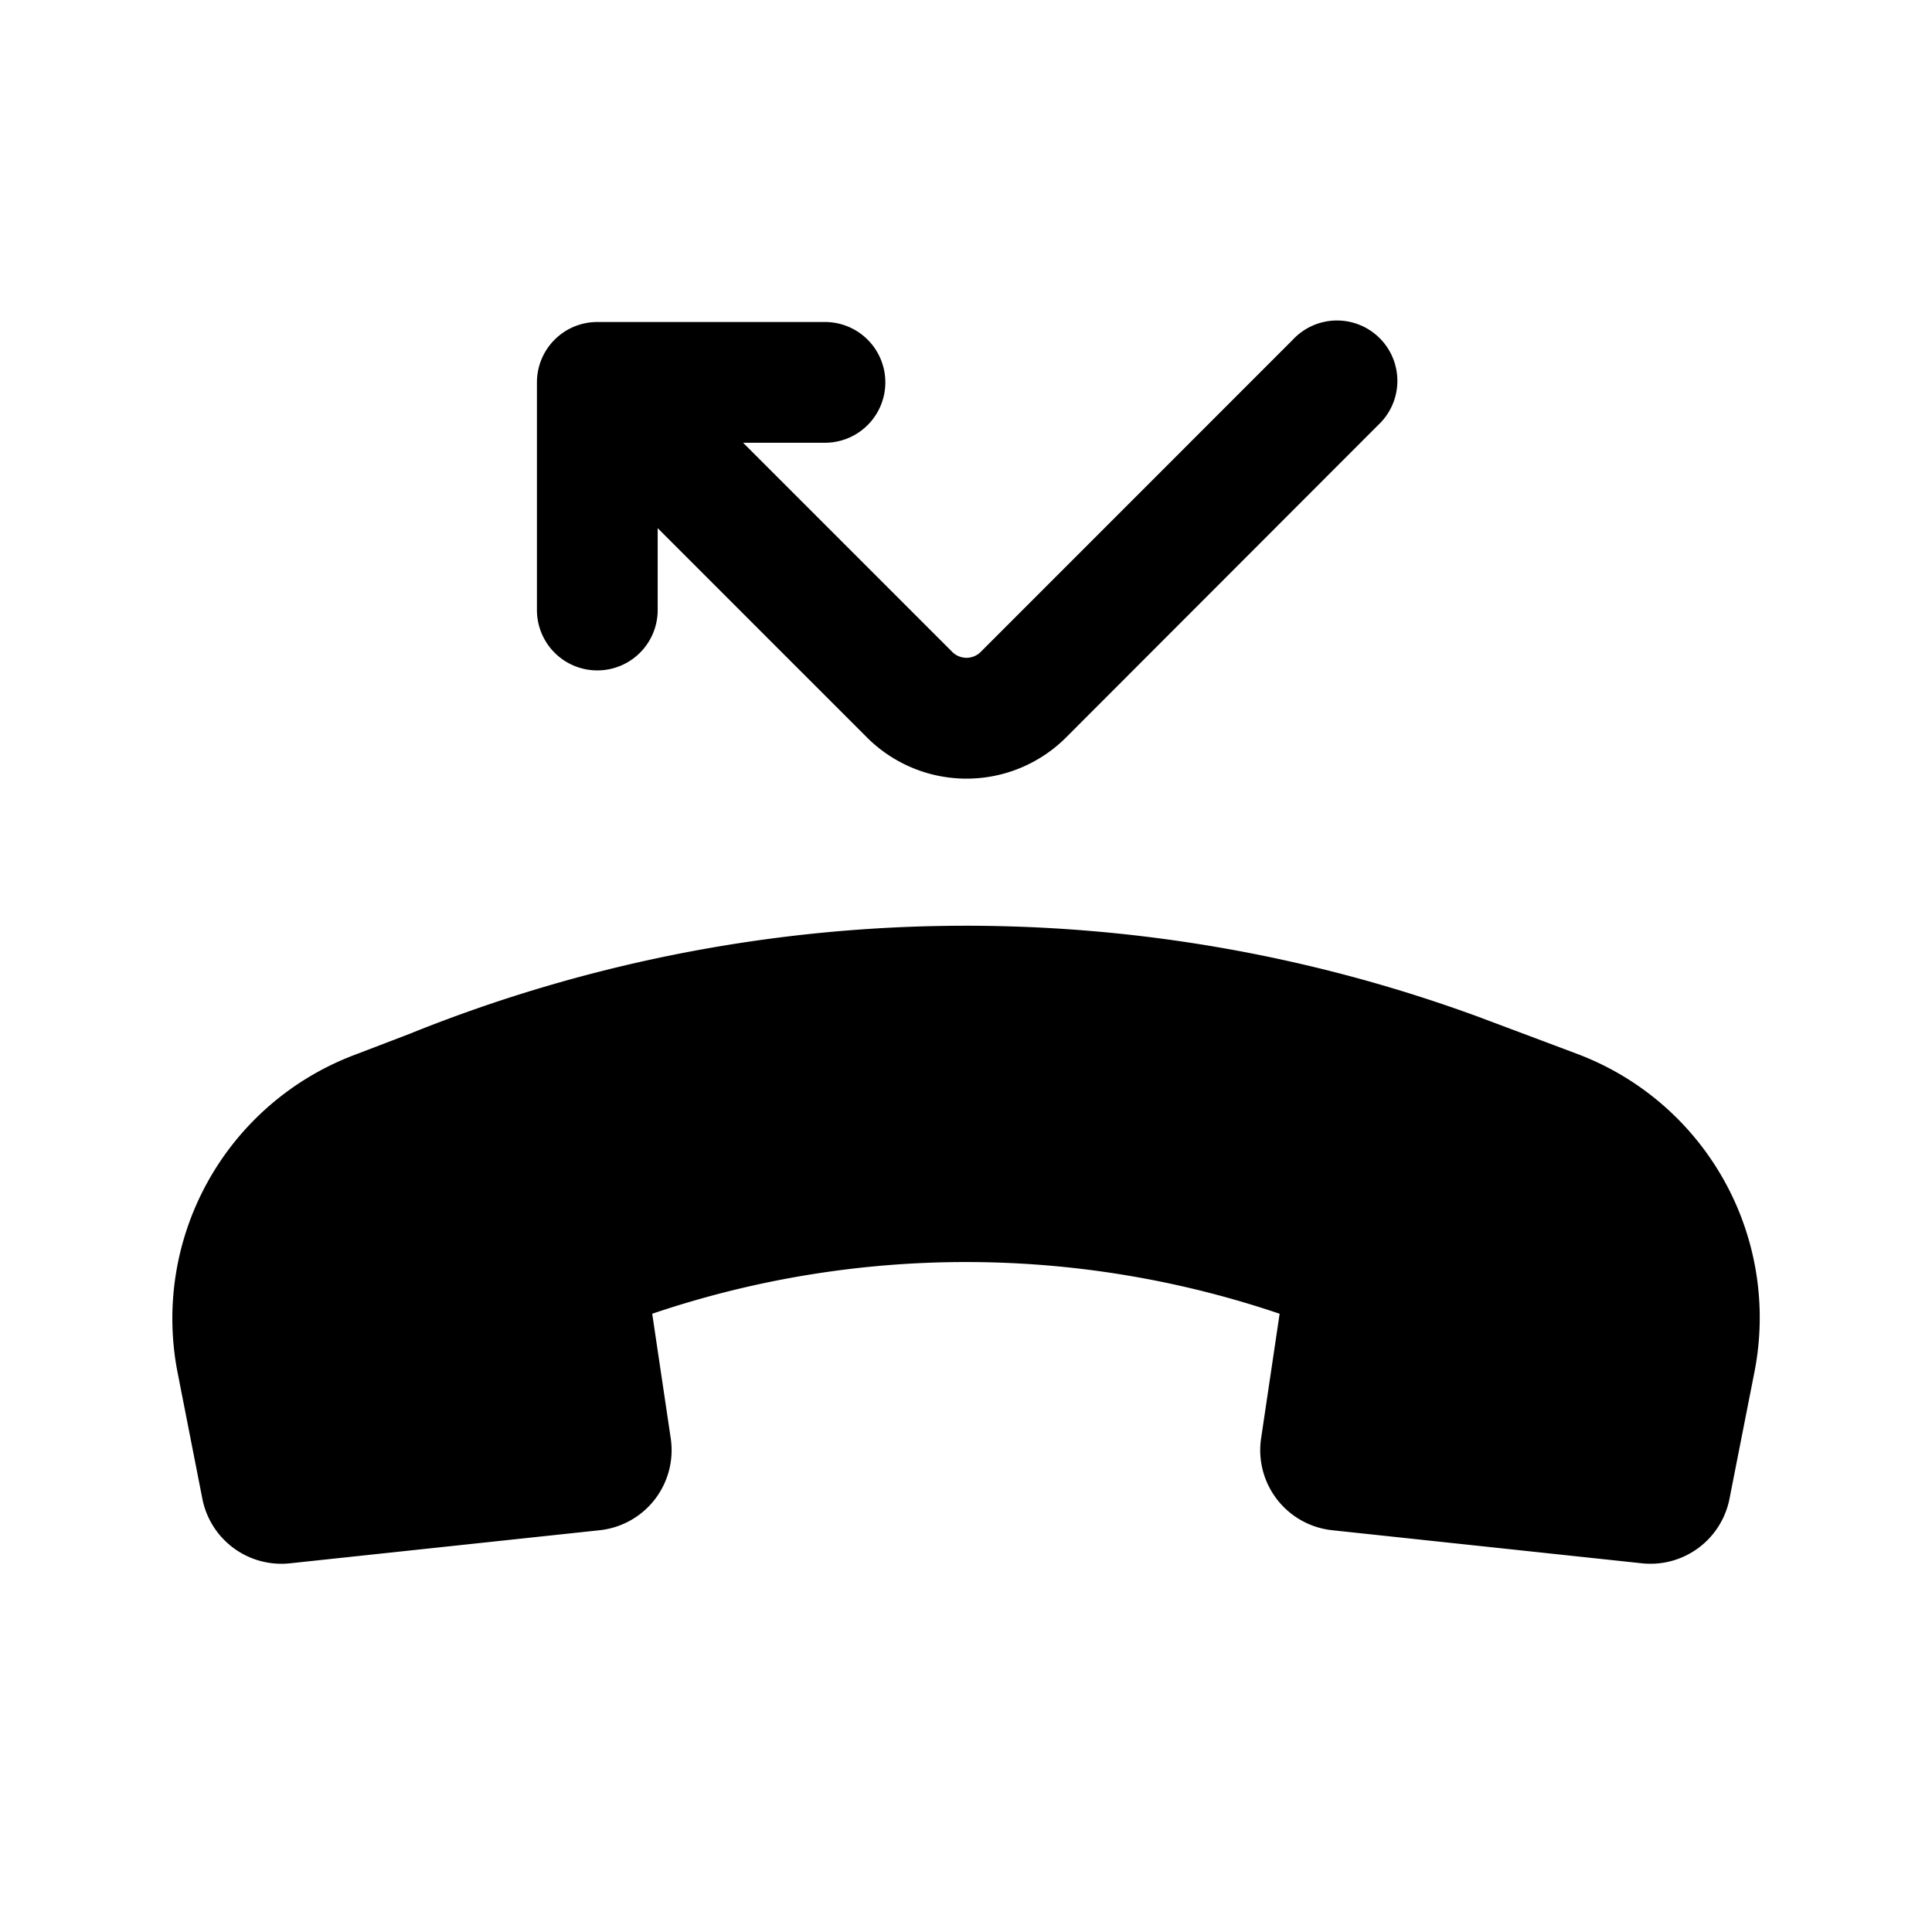 <?xml version="1.0" encoding="utf-8"?>
<!-- Generator: www.svgicons.com -->
<svg xmlns="http://www.w3.org/2000/svg" width="800" height="800" viewBox="0 0 24 24">
<path fill="currentColor" fill-rule="evenodd" d="M6.67 4.75A.75.75 0 0 1 7.42 4h2.828a.75.75 0 1 1 0 1.5H9.231l2.598 2.598a.25.25 0 0 0 .354 0L16.06 4.22a.75.75 0 1 1 1.06 1.06l-3.876 3.88a1.75 1.75 0 0 1-2.475 0L8.17 6.561v1.017a.75.75 0 1 1-1.5 0z" clip-rule="evenodd"/><path fill="currentColor" d="M18.416 12.65a18.466 18.466 0 0 0-13.334.195l-.695.266a3.5 3.5 0 0 0-2.18 3.944l.307 1.564a1 1 0 0 0 1.088.801l3.848-.411a1 1 0 0 0 .882-1.142l-.23-1.547a12.14 12.14 0 0 1 7.794 0l-.23 1.547a1 1 0 0 0 .883 1.142l3.848.411a1 1 0 0 0 1.087-.8l.31-1.575a3.5 3.5 0 0 0-2.204-3.954l-1.172-.44z"/>
</svg>